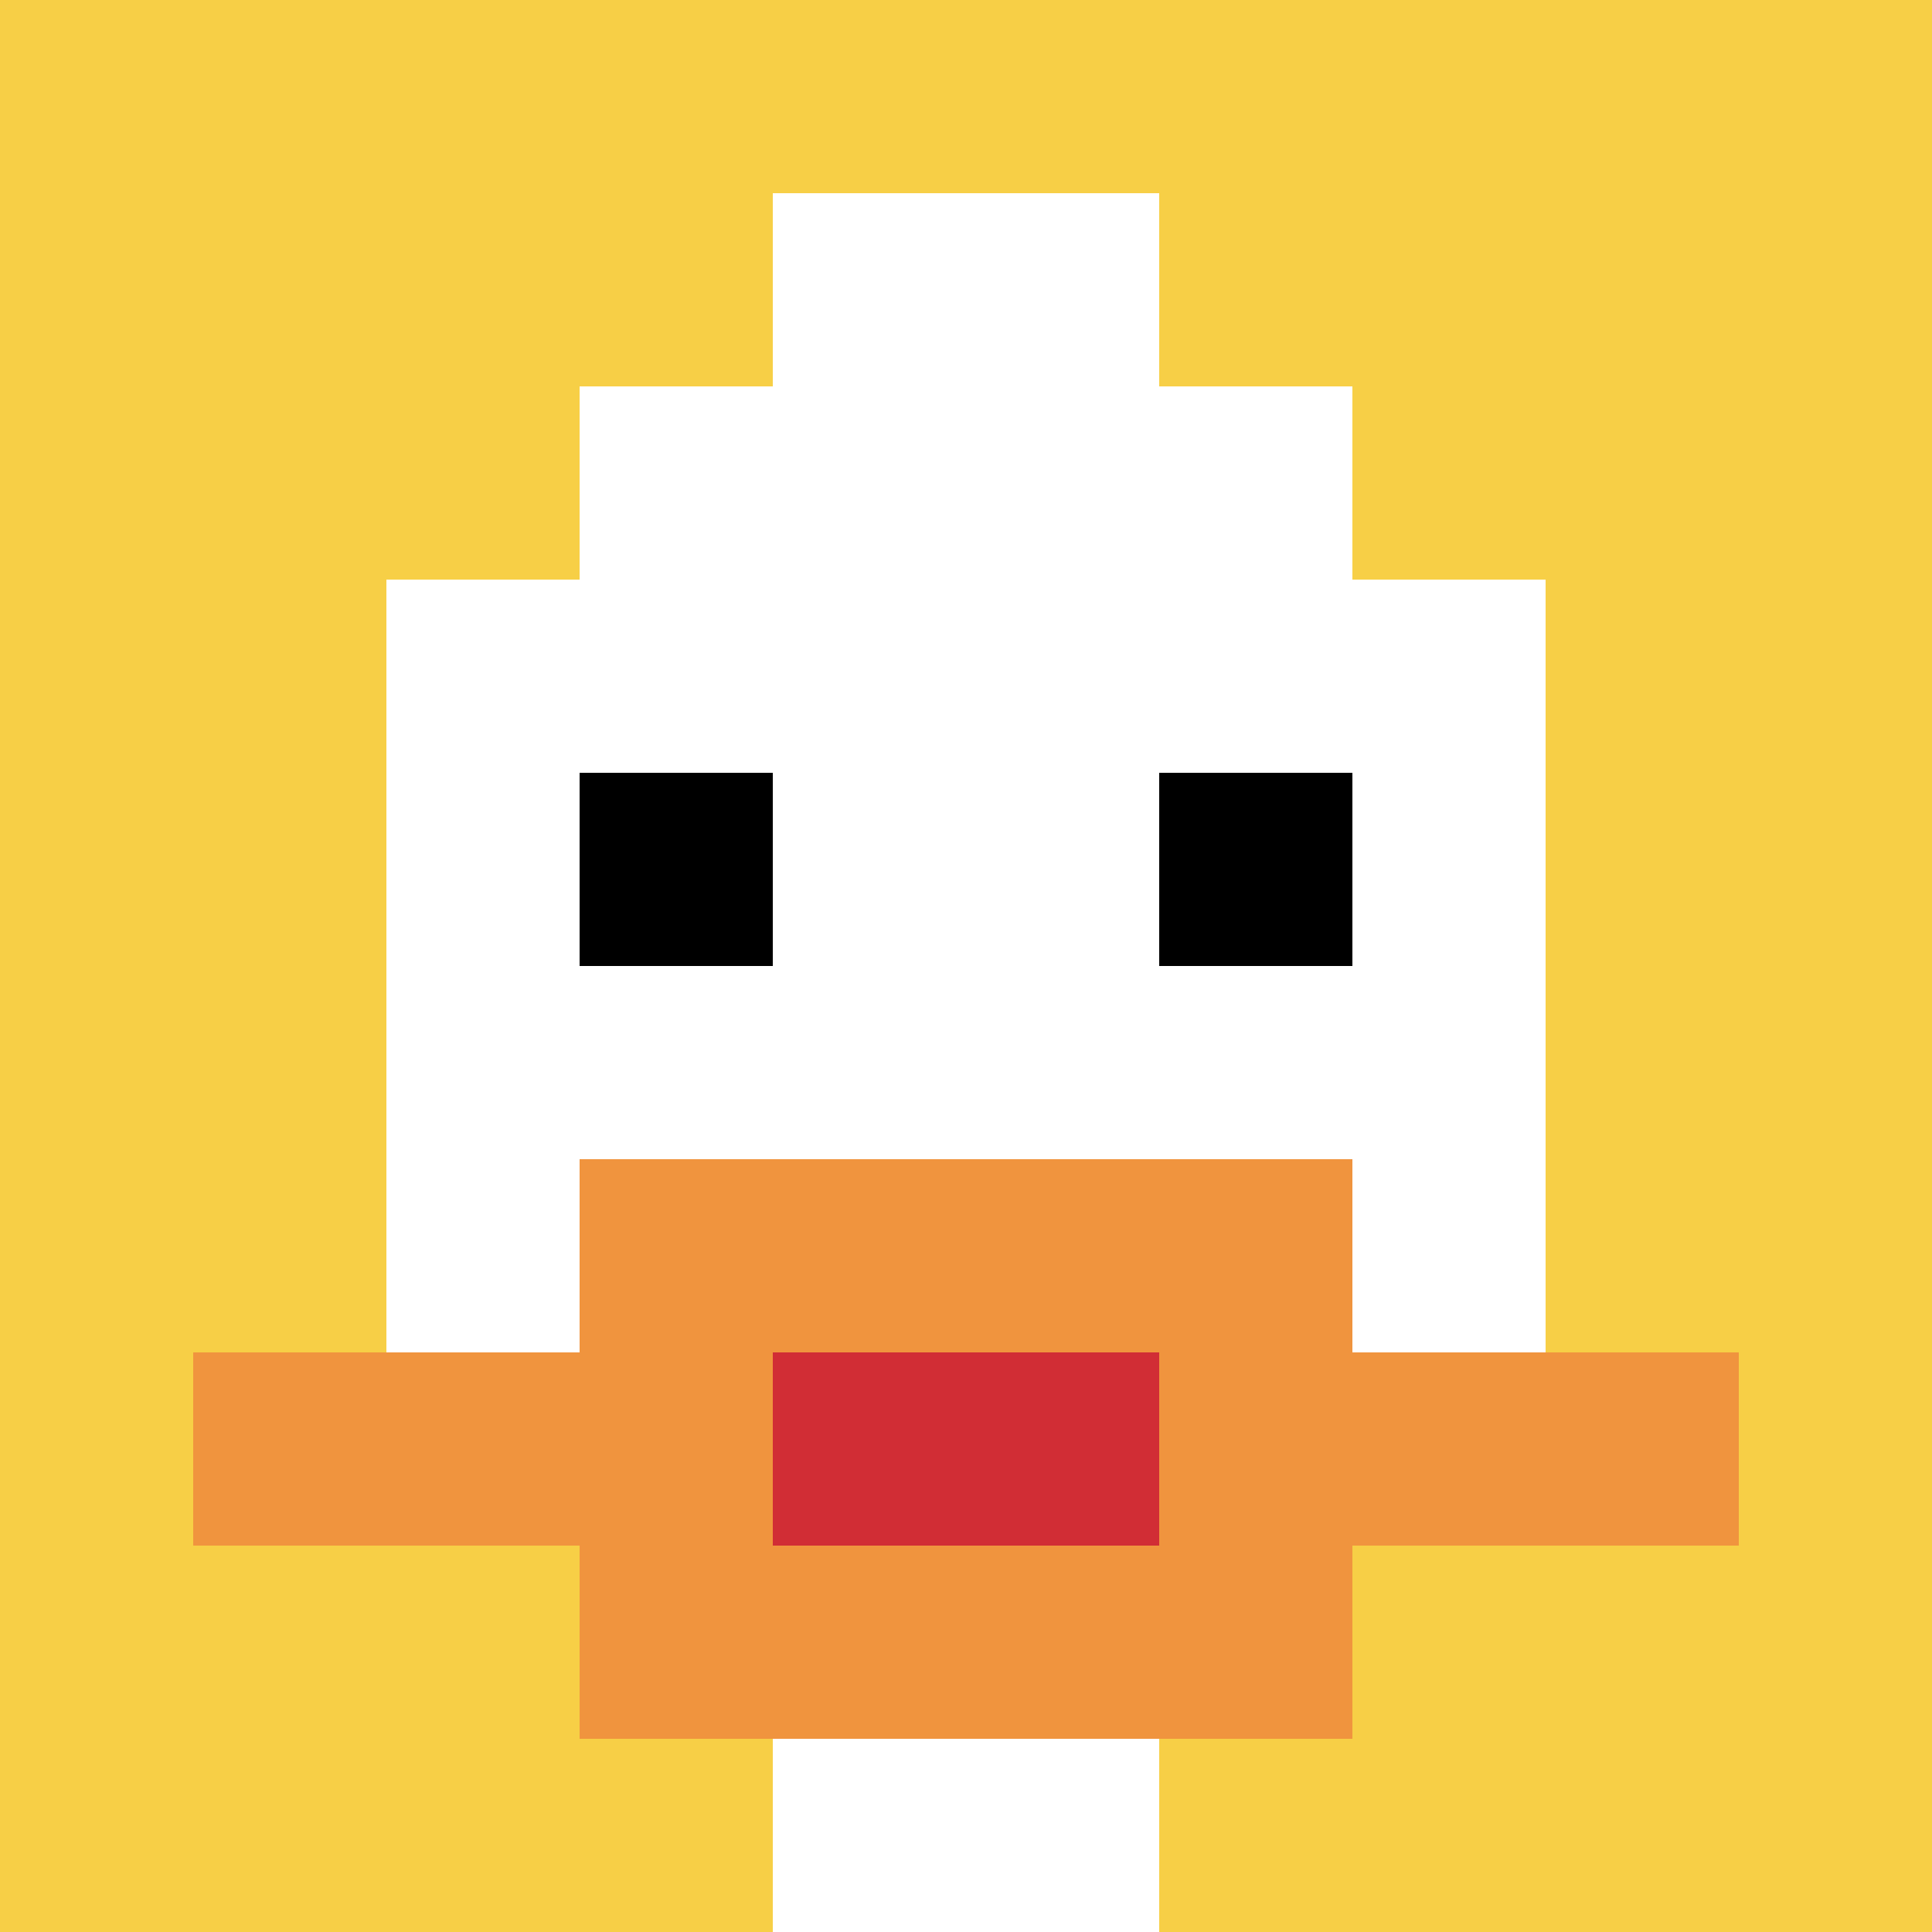 <svg xmlns="http://www.w3.org/2000/svg" version="1.1" width="815" height="815"><title>'goose-pfp-763773' by Dmitri Cherniak</title><desc>seed=763773
backgroundColor=#512222
padding=33
innerPadding=0
timeout=2200
dimension=1
border=false
Save=function(){return n.handleSave()}
frame=155

Rendered at Sun Sep 15 2024 22:11:51 GMT+0900 (日本標準時)
Generated in &lt;1ms
</desc><defs></defs><rect width="100%" height="100%" fill="#512222"></rect><g><g id="0-0"><rect x="0" y="0" height="815" width="815" fill="#F7CF46"></rect><g><rect id="0-0-3-2-4-7" x="244.5" y="163" width="326" height="570.5" fill="#ffffff"></rect><rect id="0-0-2-3-6-5" x="163" y="244.5" width="489" height="407.5" fill="#ffffff"></rect><rect id="0-0-4-8-2-2" x="326" y="652" width="163" height="163" fill="#ffffff"></rect><rect id="0-0-1-7-8-1" x="81.5" y="570.5" width="652" height="81.5" fill="#F0943E"></rect><rect id="0-0-3-6-4-3" x="244.5" y="489" width="326" height="244.5" fill="#F0943E"></rect><rect id="0-0-4-7-2-1" x="326" y="570.5" width="163" height="81.5" fill="#D12D35"></rect><rect id="0-0-3-4-1-1" x="244.5" y="326" width="81.5" height="81.5" fill="#000000"></rect><rect id="0-0-6-4-1-1" x="489" y="326" width="81.5" height="81.5" fill="#000000"></rect><rect id="0-0-4-1-2-2" x="326" y="81.5" width="163" height="163" fill="#ffffff"></rect></g><rect x="0" y="0" stroke="white" stroke-width="0" height="815" width="815" fill="none"></rect></g></g></svg>